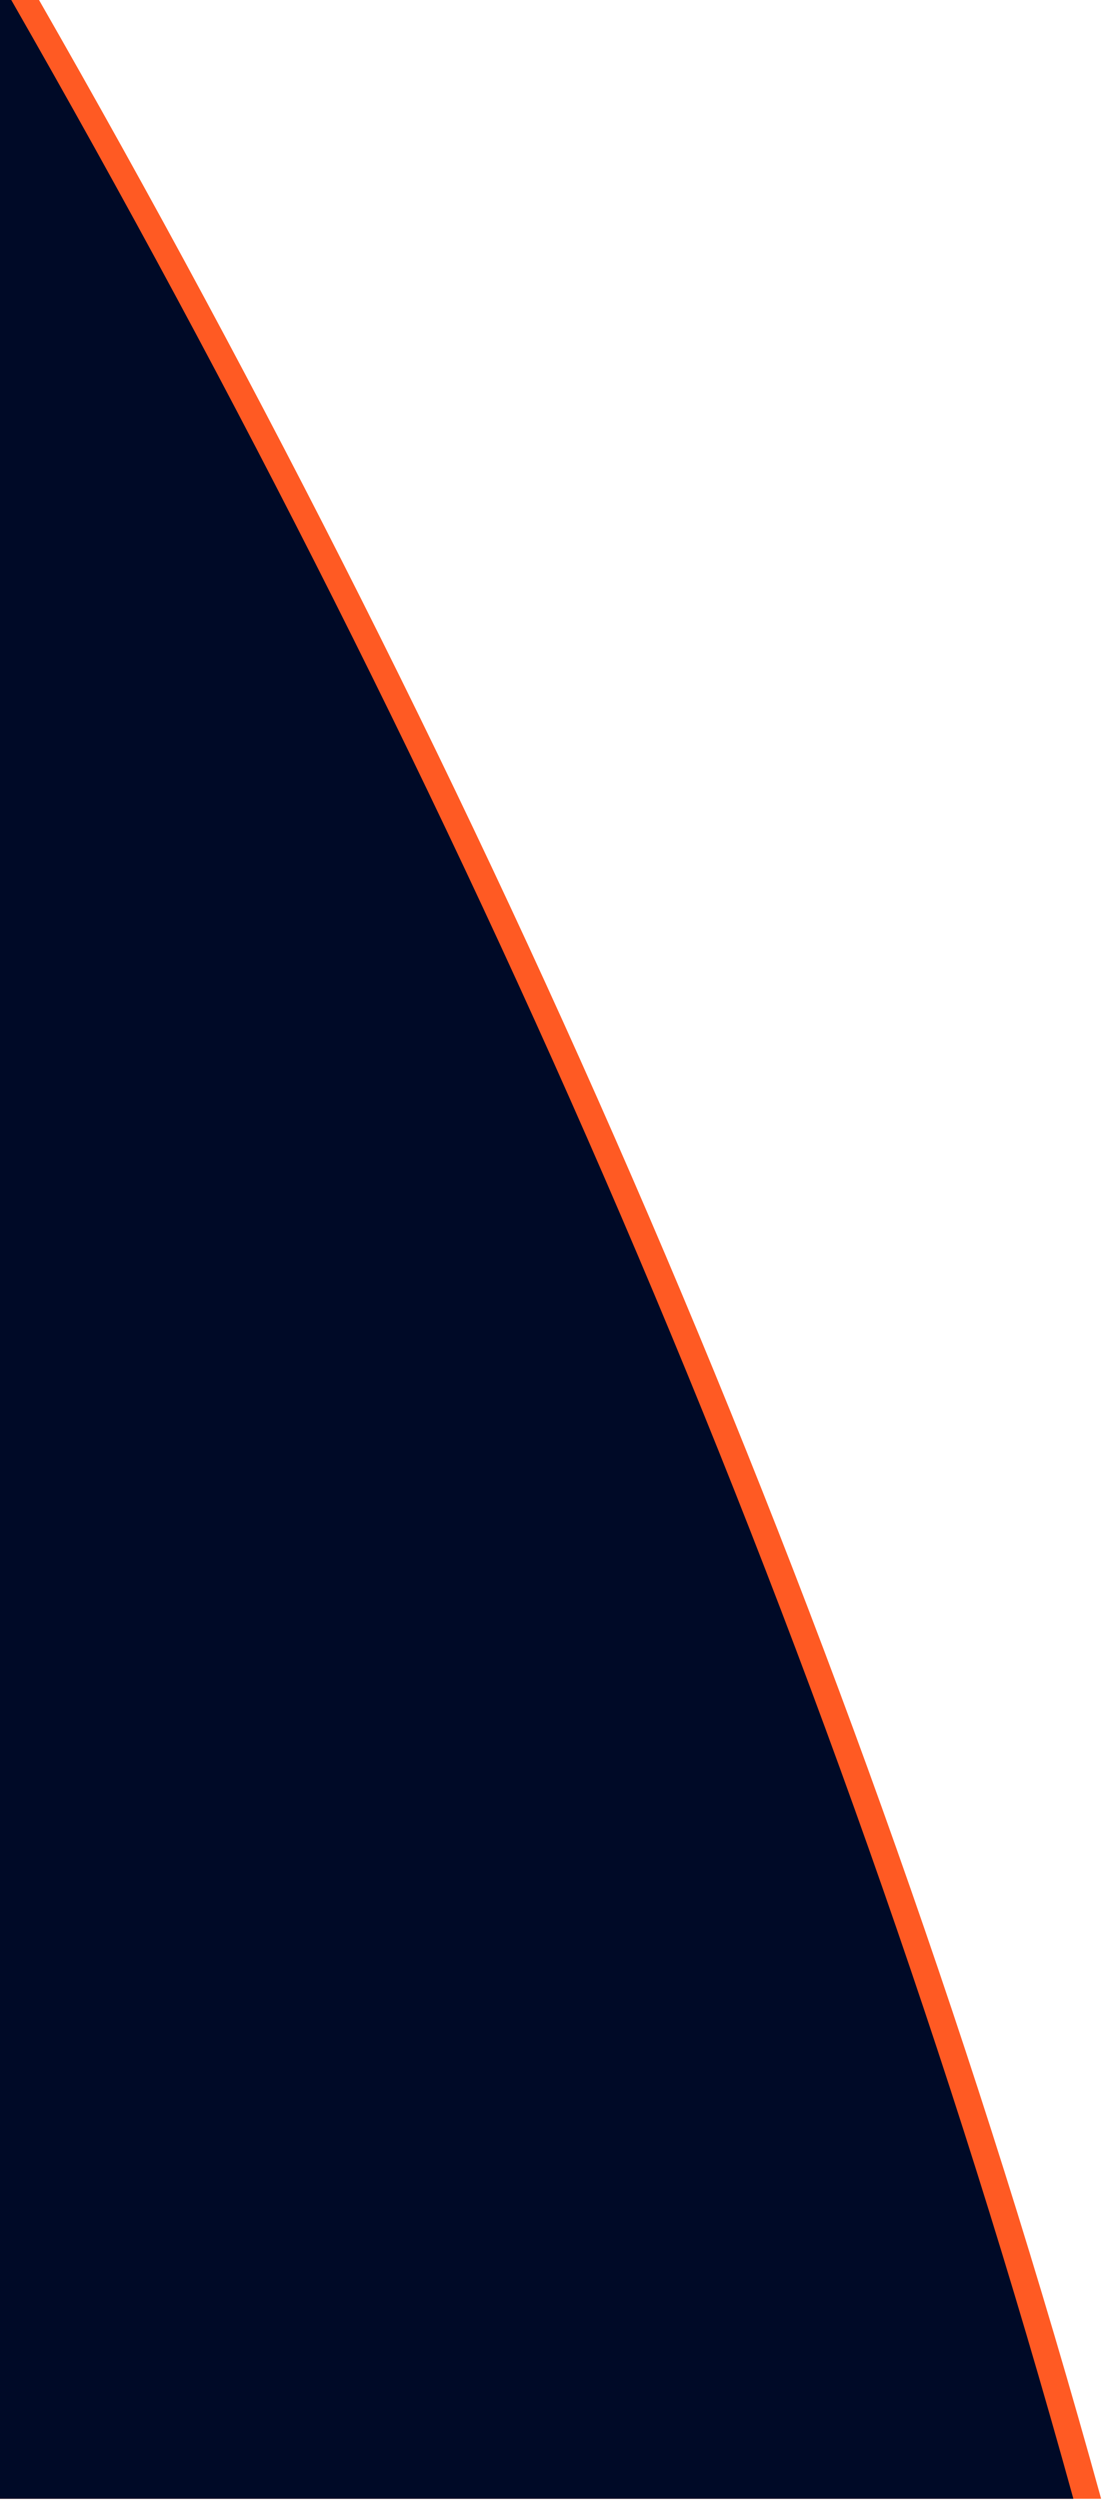 <svg xmlns="http://www.w3.org/2000/svg" xmlns:xlink="http://www.w3.org/1999/xlink" width="397" height="900" viewBox="0 0 397 900">
  <defs>
    <clipPath id="clip-path">
      <rect id="Retângulo_448" data-name="Retângulo 448" width="397" height="900" transform="translate(633)" fill="#fff" stroke="#707070" stroke-width="1"/>
    </clipPath>
  </defs>
  <g id="illustr-menu" transform="translate(-633)" clip-path="url(#clip-path)">
    <g id="round-shapes-menu">
      <path id="overlay" d="M156.857,0C320.2,285.109,452.205,583.236,539.691,900H0V0Z" transform="translate(490 -0.351)" fill="#ff5a23"/>
      <path id="overlay-2" data-name="overlay" d="M156.857,0C320.2,285.109,452.205,583.236,539.691,900H0V0Z" transform="translate(480 -0.351)" fill="#000a27"/>
    </g>
  </g>
</svg>
